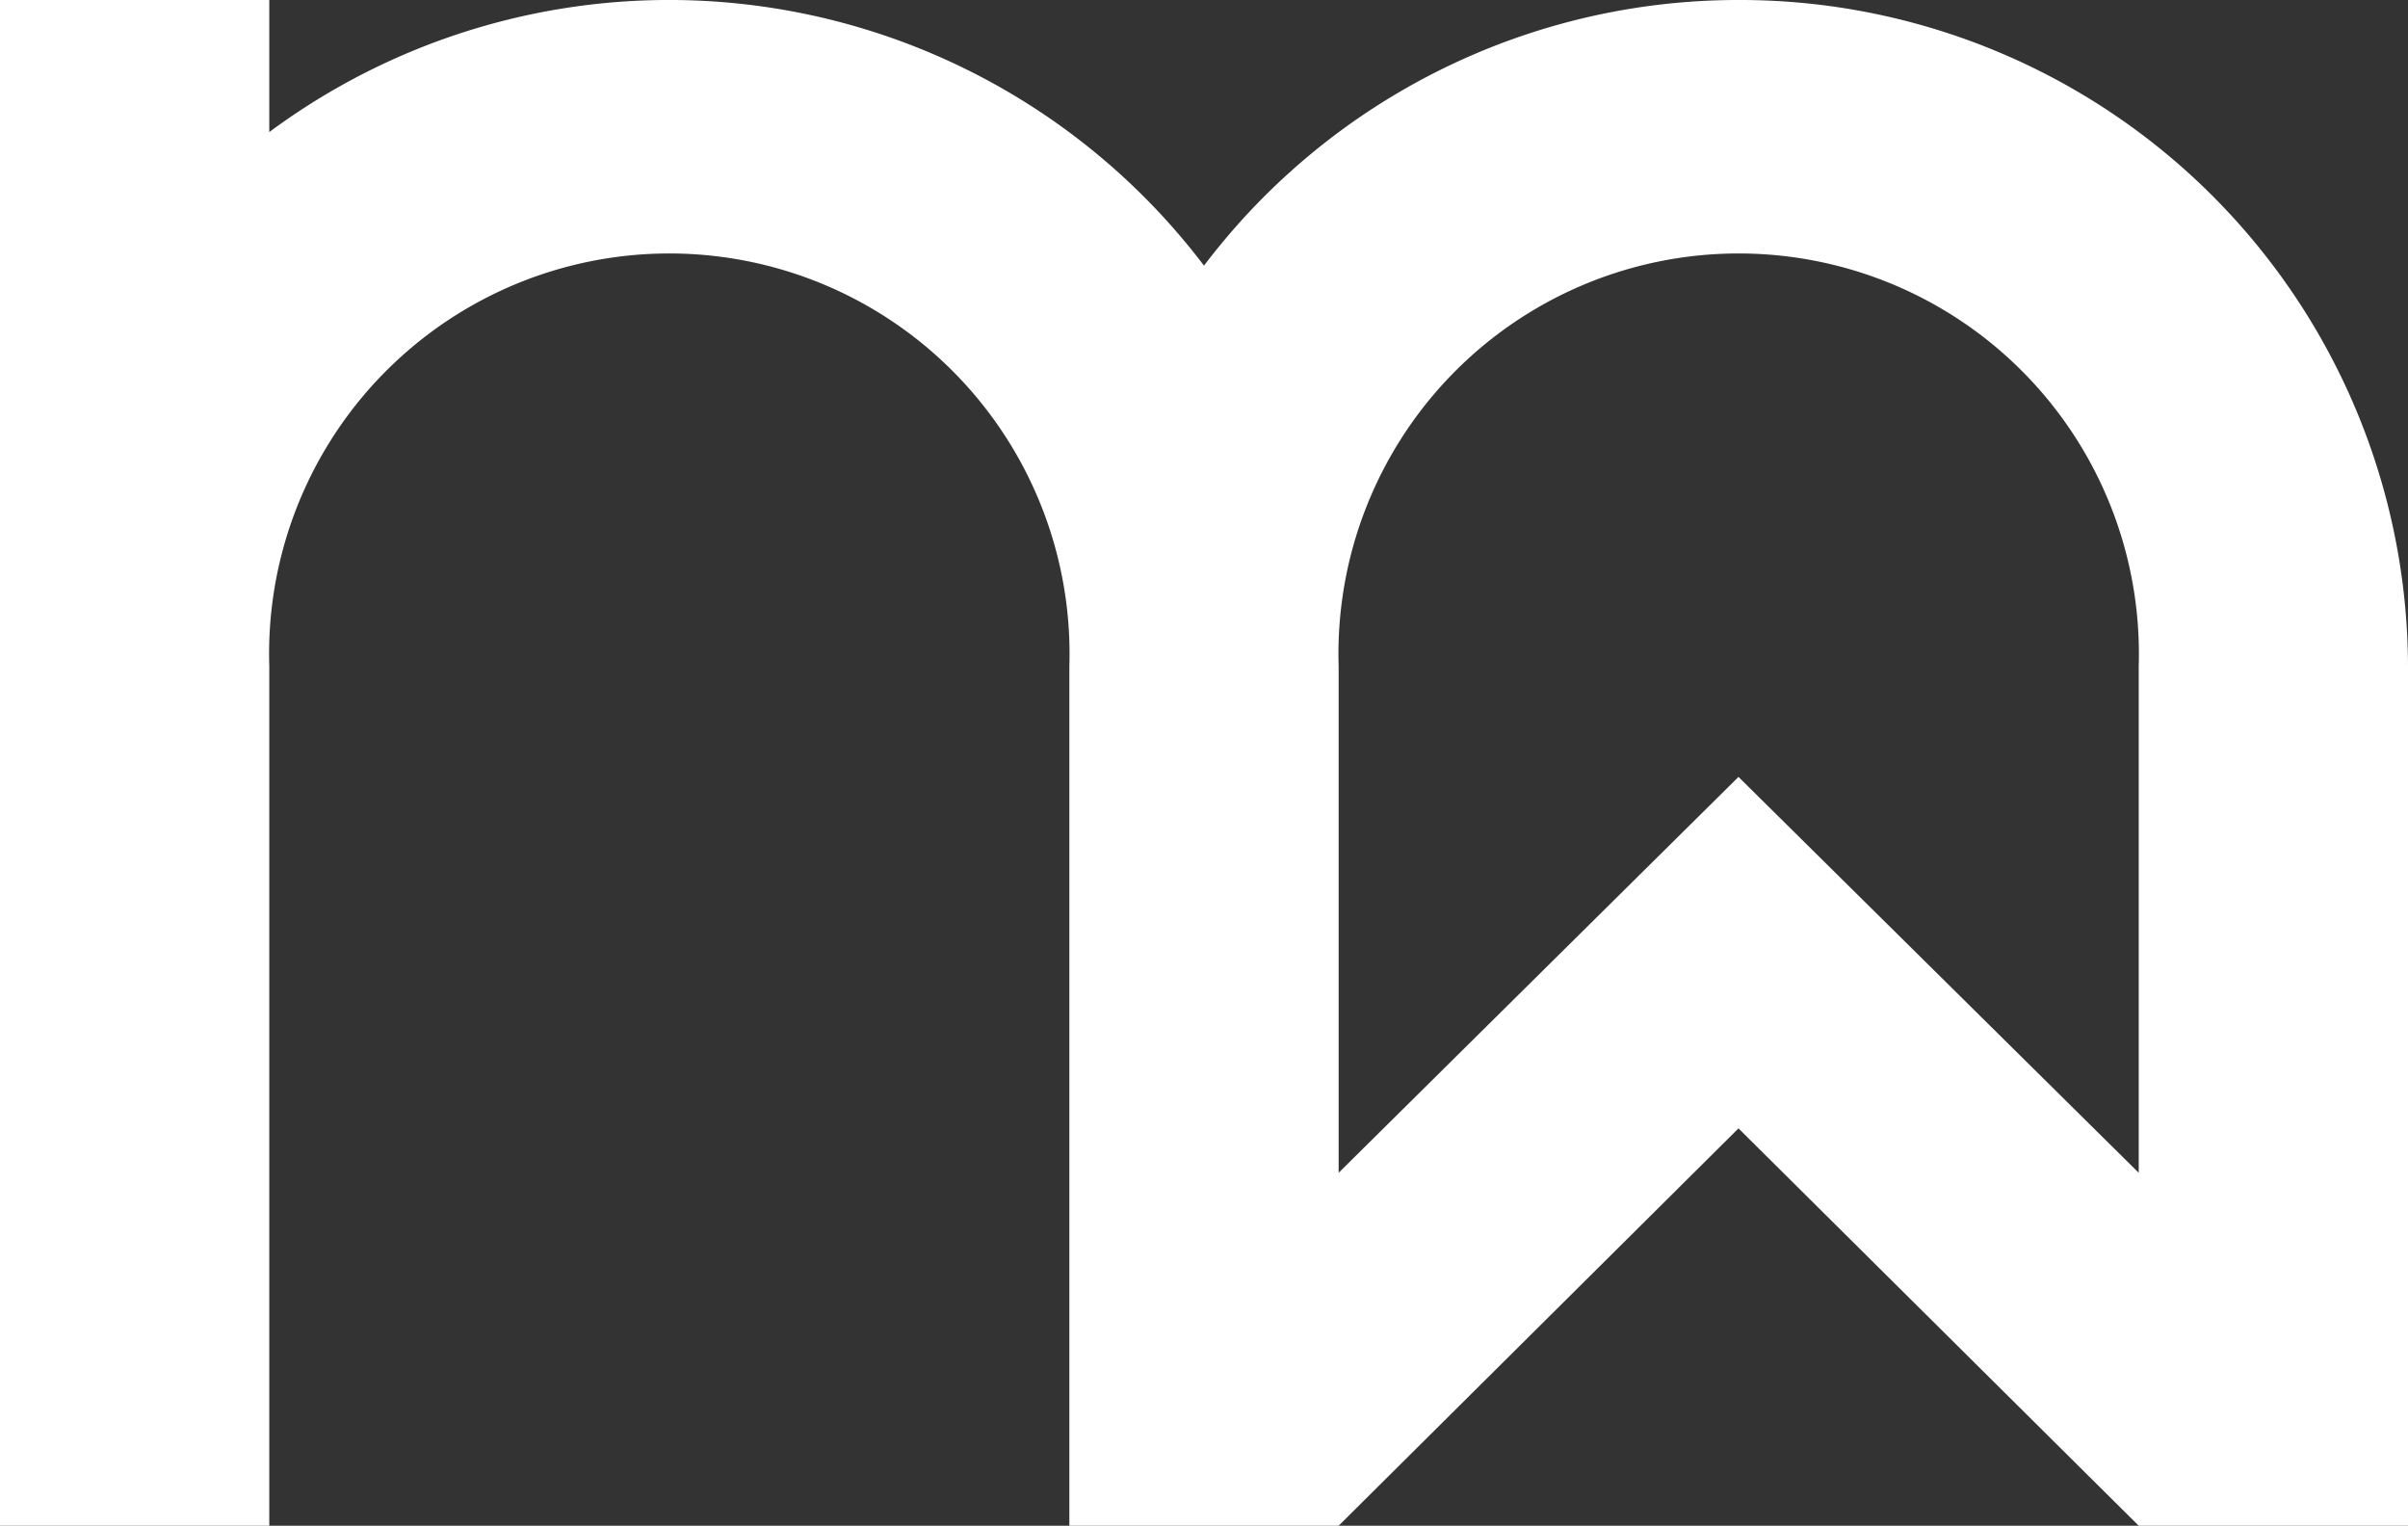 <svg xmlns="http://www.w3.org/2000/svg" viewBox="0 0 65.1 41.24"><rect x="0" y="0" width="65.1" height="41.24" fill="#333333" stroke="none"/><defs><style>.cls-1{fill:#fff;}</style></defs><title>logo</title><g id="Livello_2" data-name="Livello 2"><g id="Livello_1-2" data-name="Livello 1"><path class="cls-1" d="M47,0A18.12,18.12,0,0,0,32.55,7.18,18.15,18.15,0,0,0,7.28,3.57V0H0V41.24H7.28V18a10.82,10.82,0,1,1,21.63,0V41.24h7.28L47,30.5,57.82,41.24H65.1V18A18.06,18.06,0,0,0,47,0ZM57.82,18V31.7L47,21,36.19,31.7V18a10.82,10.82,0,1,1,21.63,0Z"/></g></g></svg>